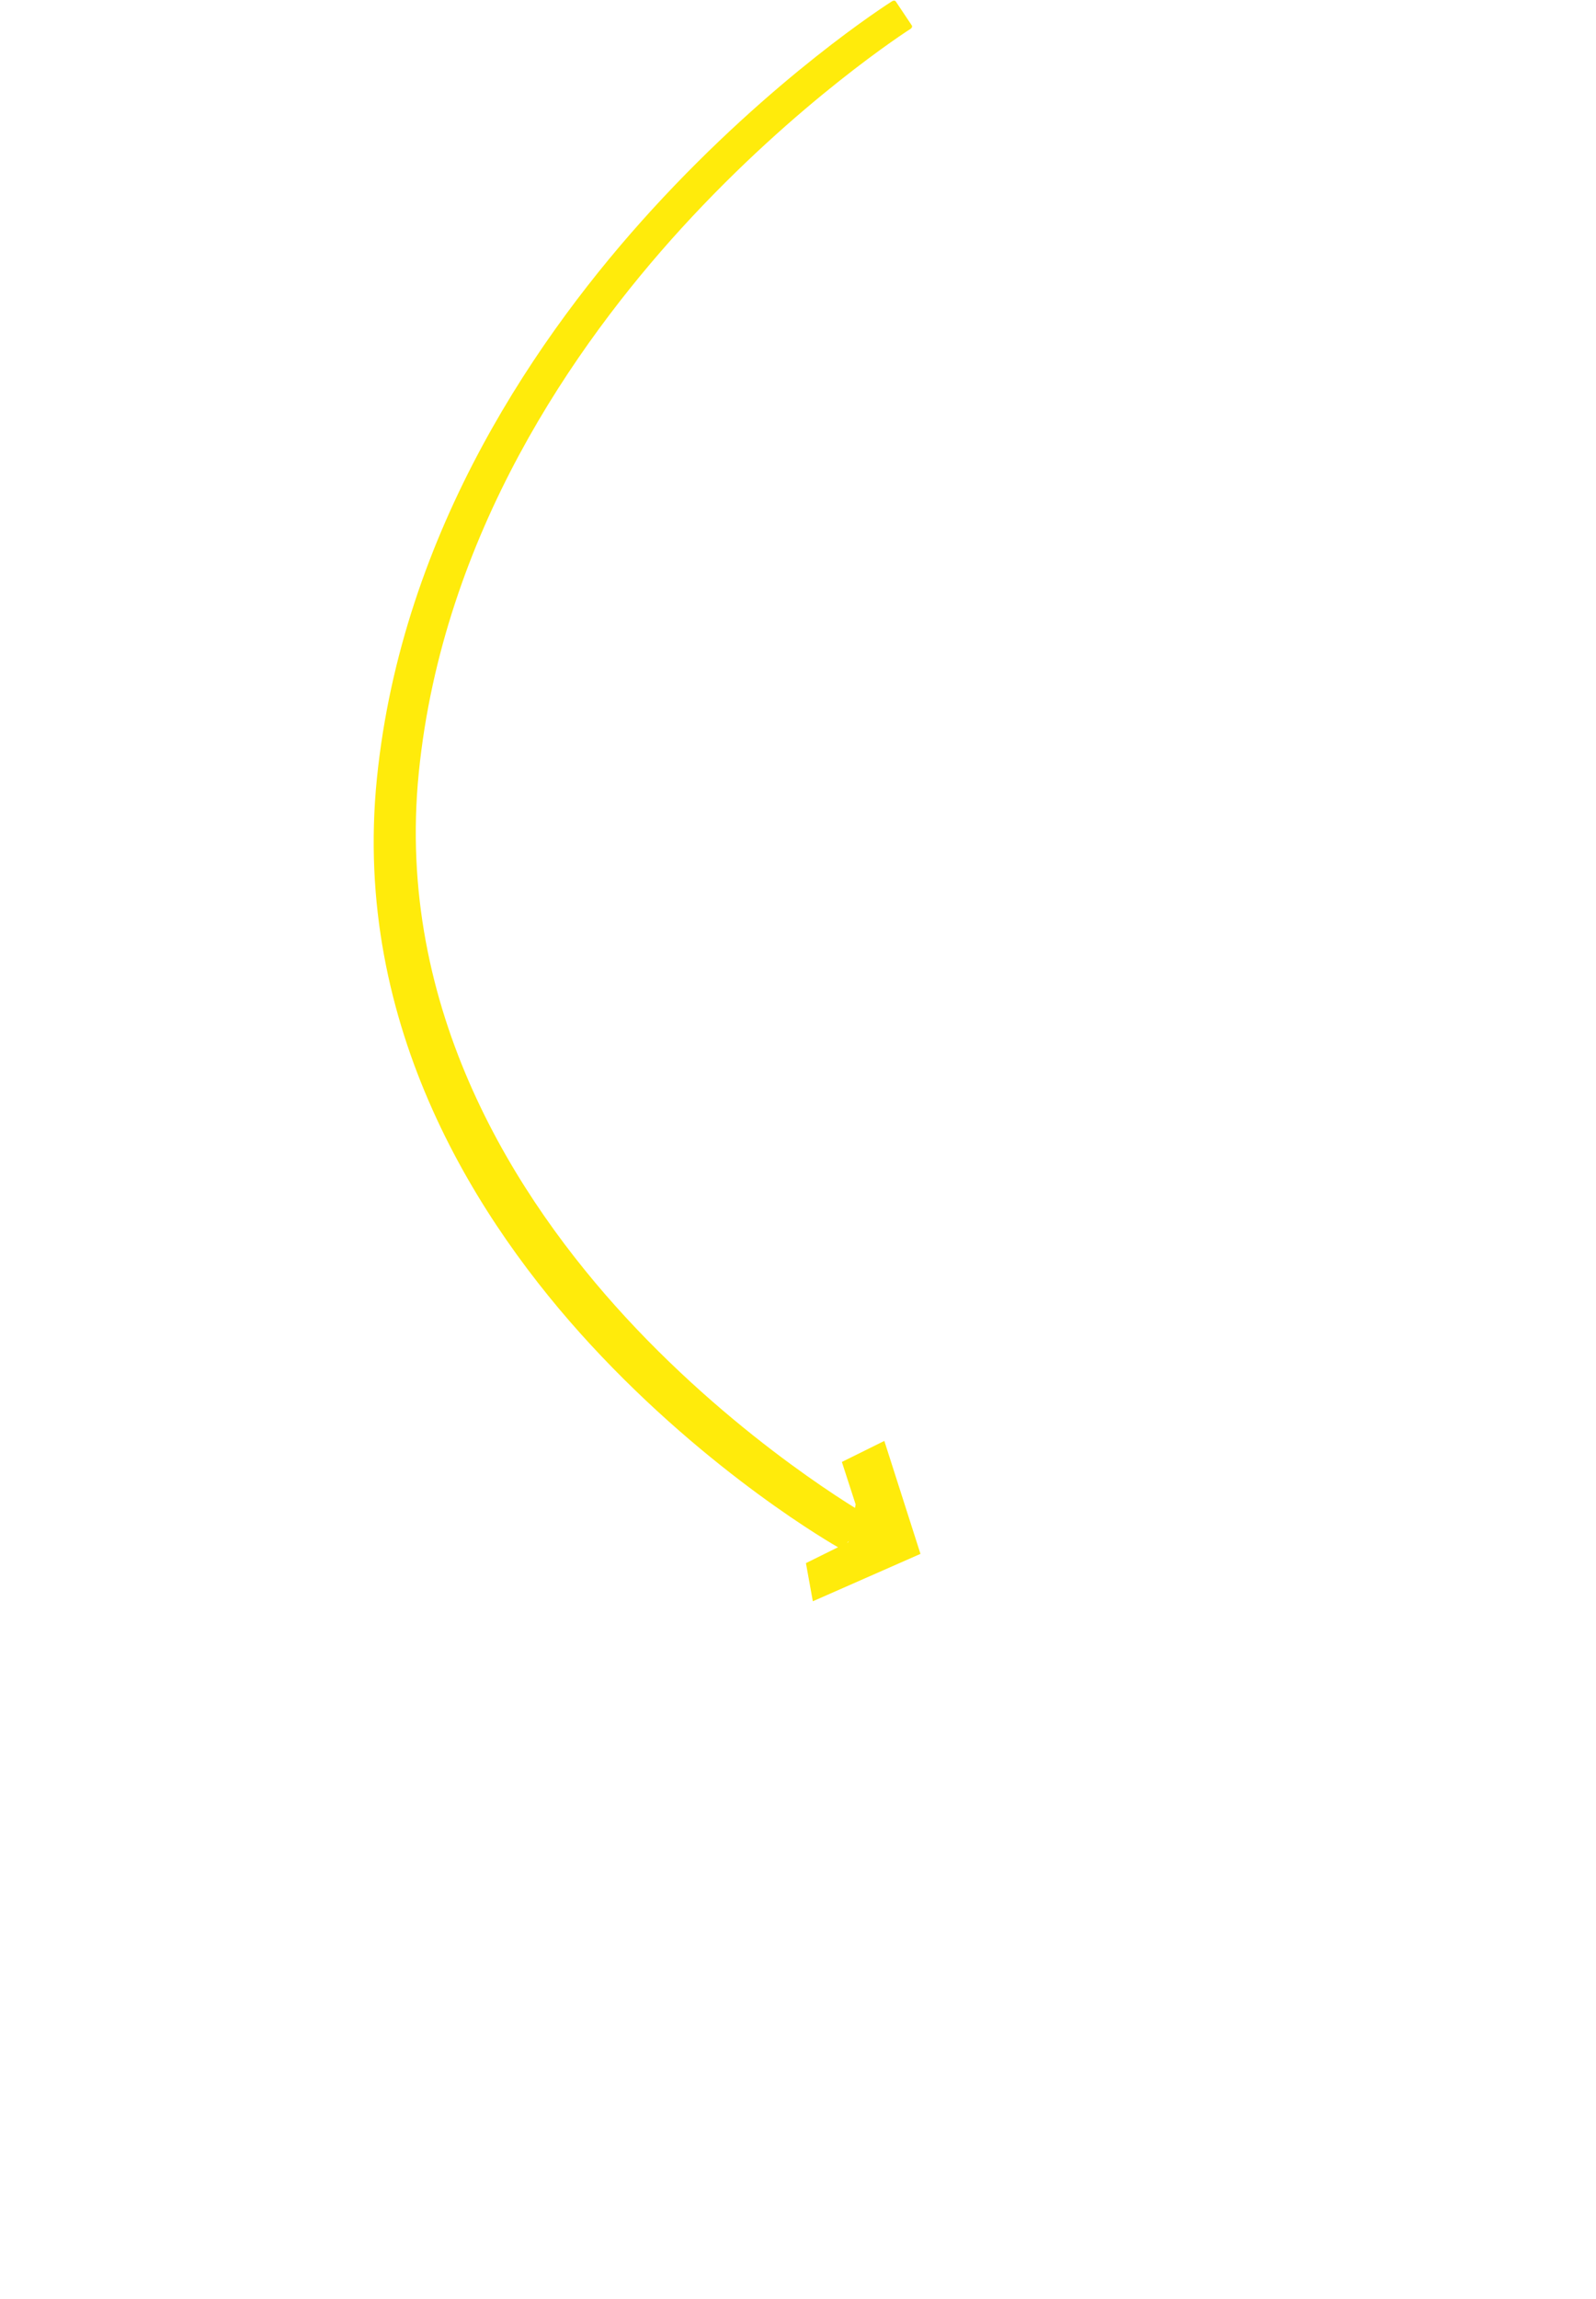<svg width="284" height="409" viewBox="0 0 284 409" fill="none" xmlns="http://www.w3.org/2000/svg">
<path d="M158.745 0.218C157.893 0.758 137.618 13.687 116.065 37.24C96.175 58.978 71.525 94.196 67.063 138.528C62.606 182.822 85.256 217.691 105.043 239.143C126.389 262.286 148.445 274.859 149.375 275.383C149.542 275.475 149.786 275.437 149.97 275.3C150.004 275.274 150.038 275.243 150.068 275.211L154.525 270.237C154.71 270.03 154.701 269.772 154.504 269.66C154.282 269.535 132.116 256.889 111.262 234.249C92.145 213.496 70.255 179.846 74.526 137.4C78.789 95.039 102.304 61.372 121.28 40.588C141.937 17.963 161.83 5.256 162.028 5.13C162.266 4.979 162.371 4.708 162.253 4.53L159.401 0.261C159.282 0.083 158.988 0.064 158.745 0.218Z" fill="#FFEB0B"/>
<path d="M163.793 276.414L157.362 256.318L149.807 260.059L152.257 267.619L150.966 274.317L143.411 278.058L144.639 284.846L163.793 276.414Z" fill="#FFEB0B"/>
</svg>
